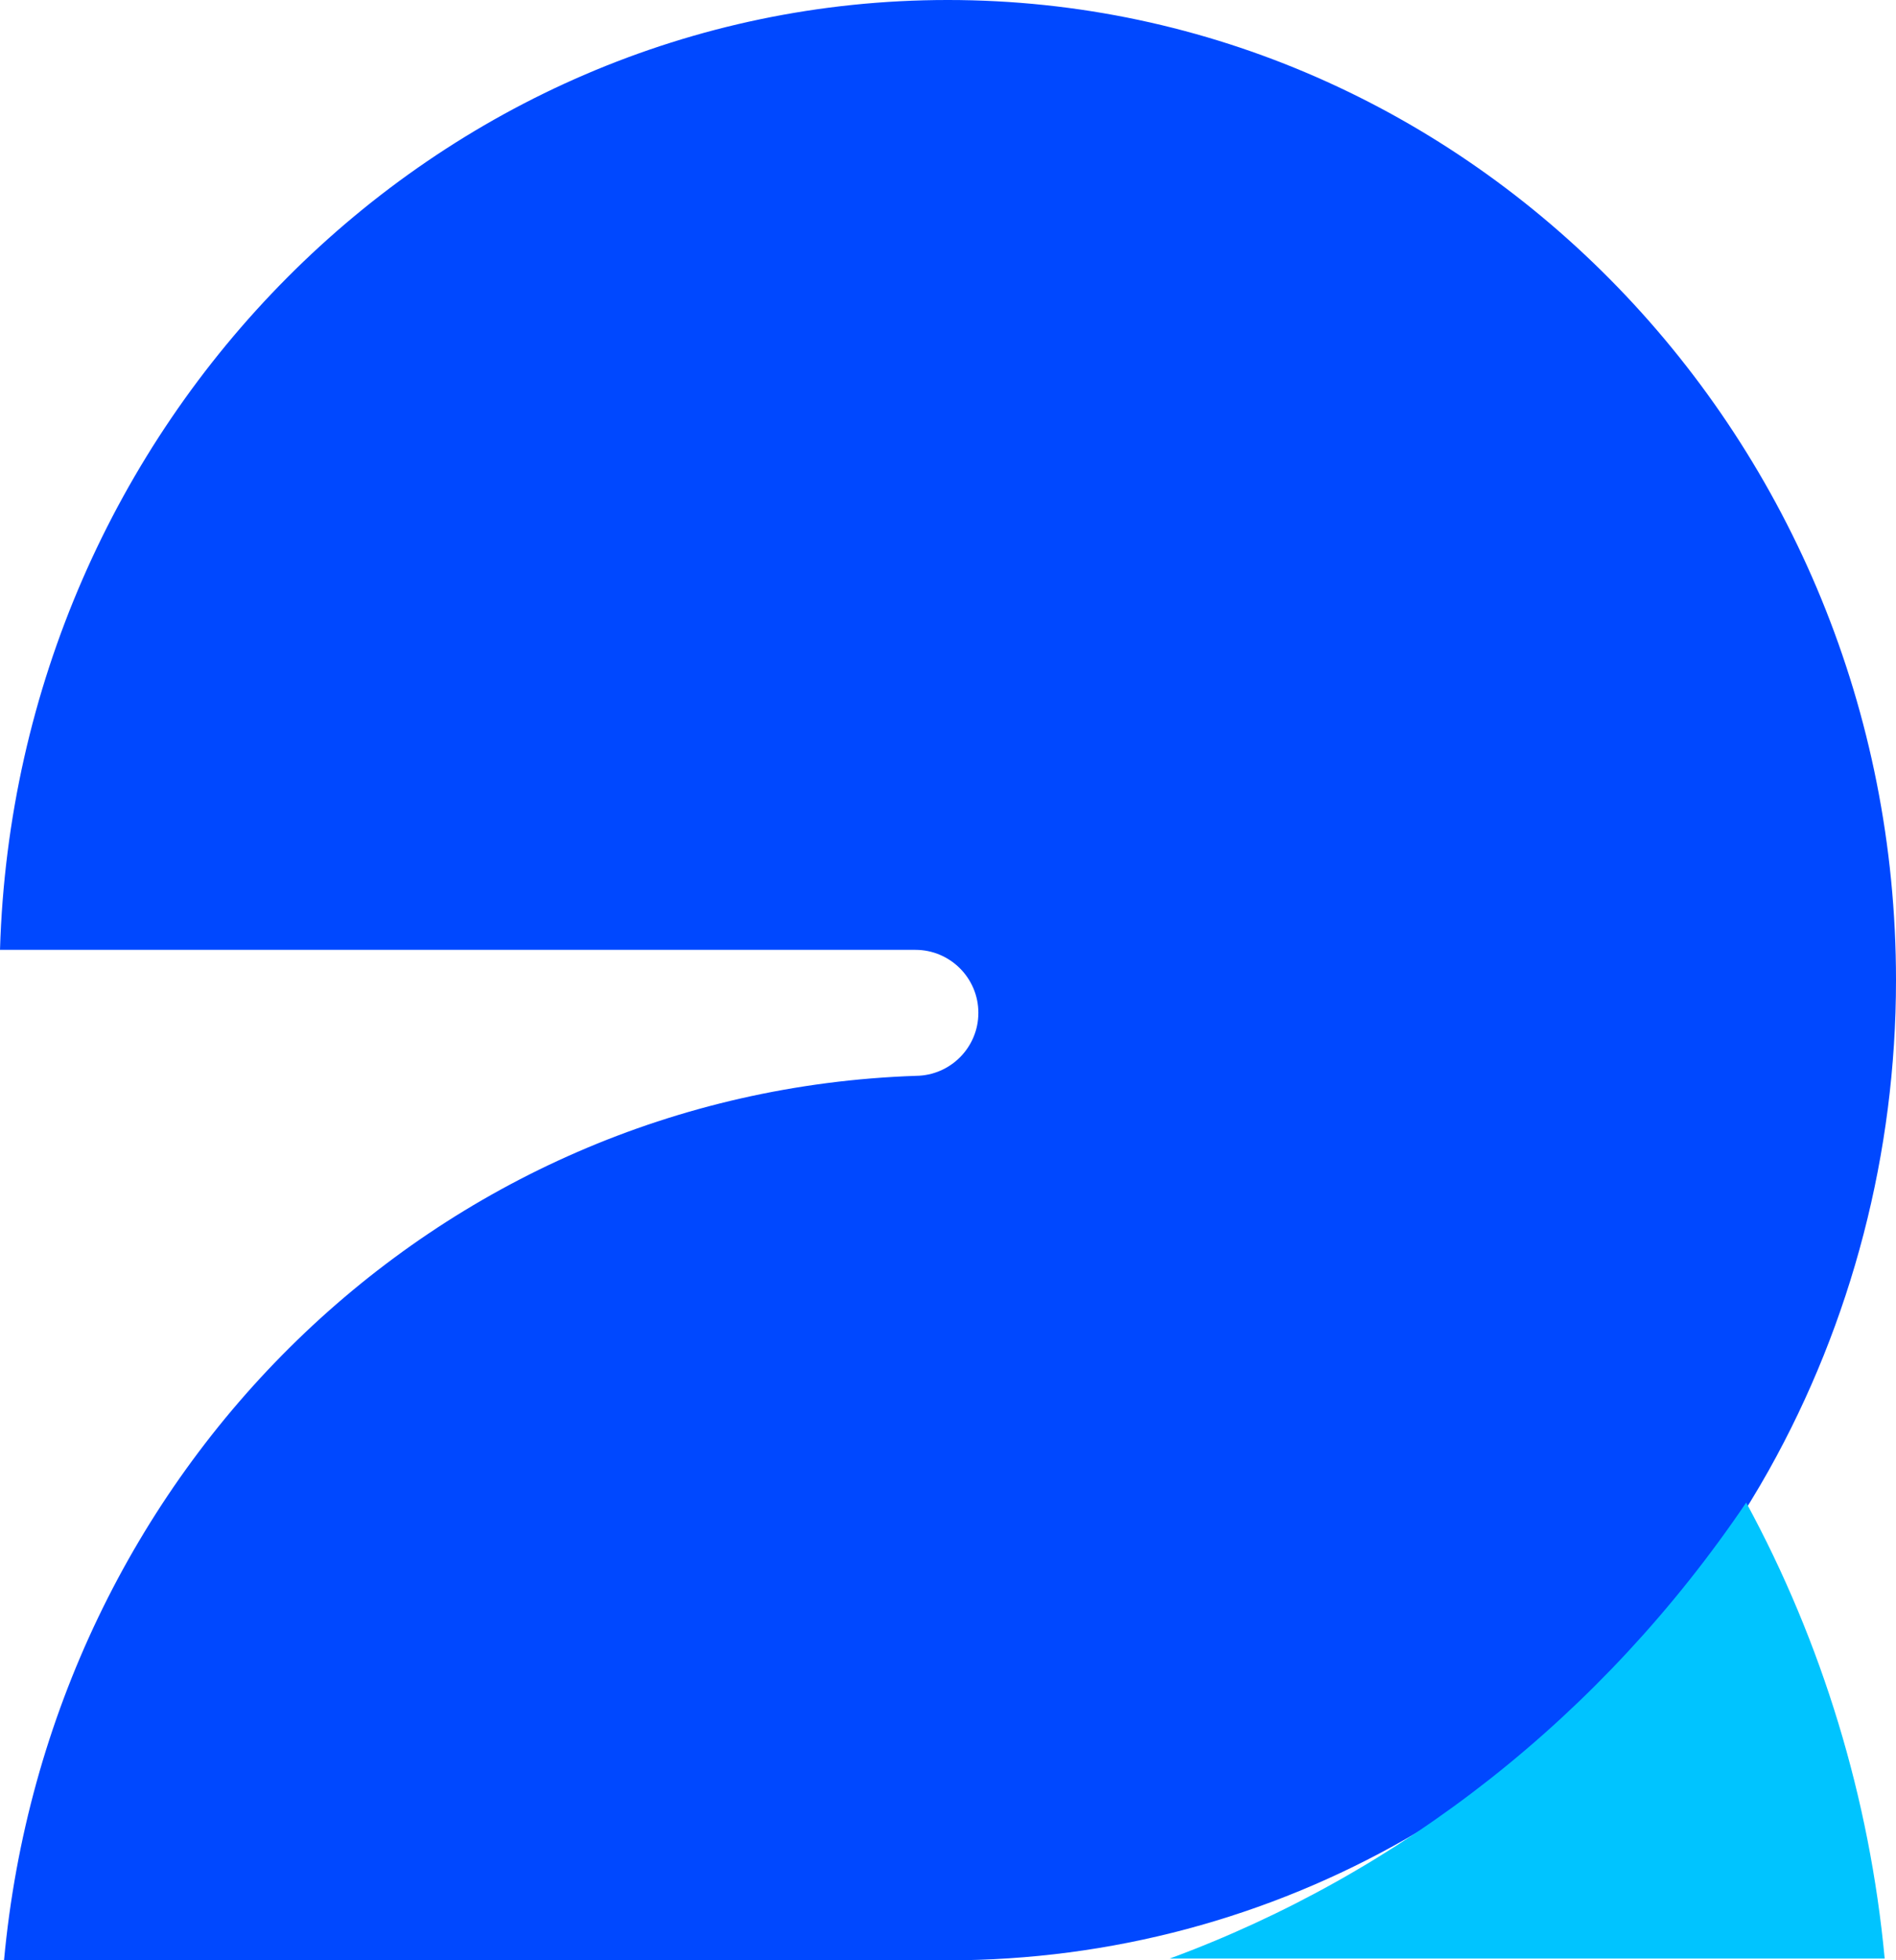 <svg version="1.1" xmlns="http://www.w3.org/2000/svg" xmlns:xlink="http://www.w3.org/1999/xlink" width="559.392" height="578.063" viewBox="0,0,559.392,578.063"><g transform="translate(35.934,105.532)"><g data-paper-data="{&quot;isPaintingLayer&quot;:true}" fill-rule="nonzero" stroke="none" stroke-width="0" stroke-linecap="butt" stroke-linejoin="miter" stroke-miterlimit="10" stroke-dasharray="" stroke-dashoffset="0" style="mix-blend-mode: normal"><path d="M-34.748,472.531c13.372,-144.61 127.48,-256.004 269.069,-260.82c10.164,-0.095 18.404,-8.392 18.404,-18.576c0,-10.243 -8.333,-18.576 -18.578,-18.576h-270.081c4.582,-155.259 128.258,-280.091 279.627,-280.091c154.262,0 279.765,129.658 279.765,289.03c0,50.756 -12.995,100.765 -37.579,144.619c-1.592,2.839 -3.354,5.843 -5.393,9.182c-51.641,84.68 -140.16,135.232 -236.793,135.232z" fill="#0048ff"/><path d="M309.14,472.02c68.026,-25.061 127.514,-71.488 170.119,-134.471c22.438,41.292 36.436,87.267 40.862,134.471z" fill="#00c4ff"/></g></g></svg>